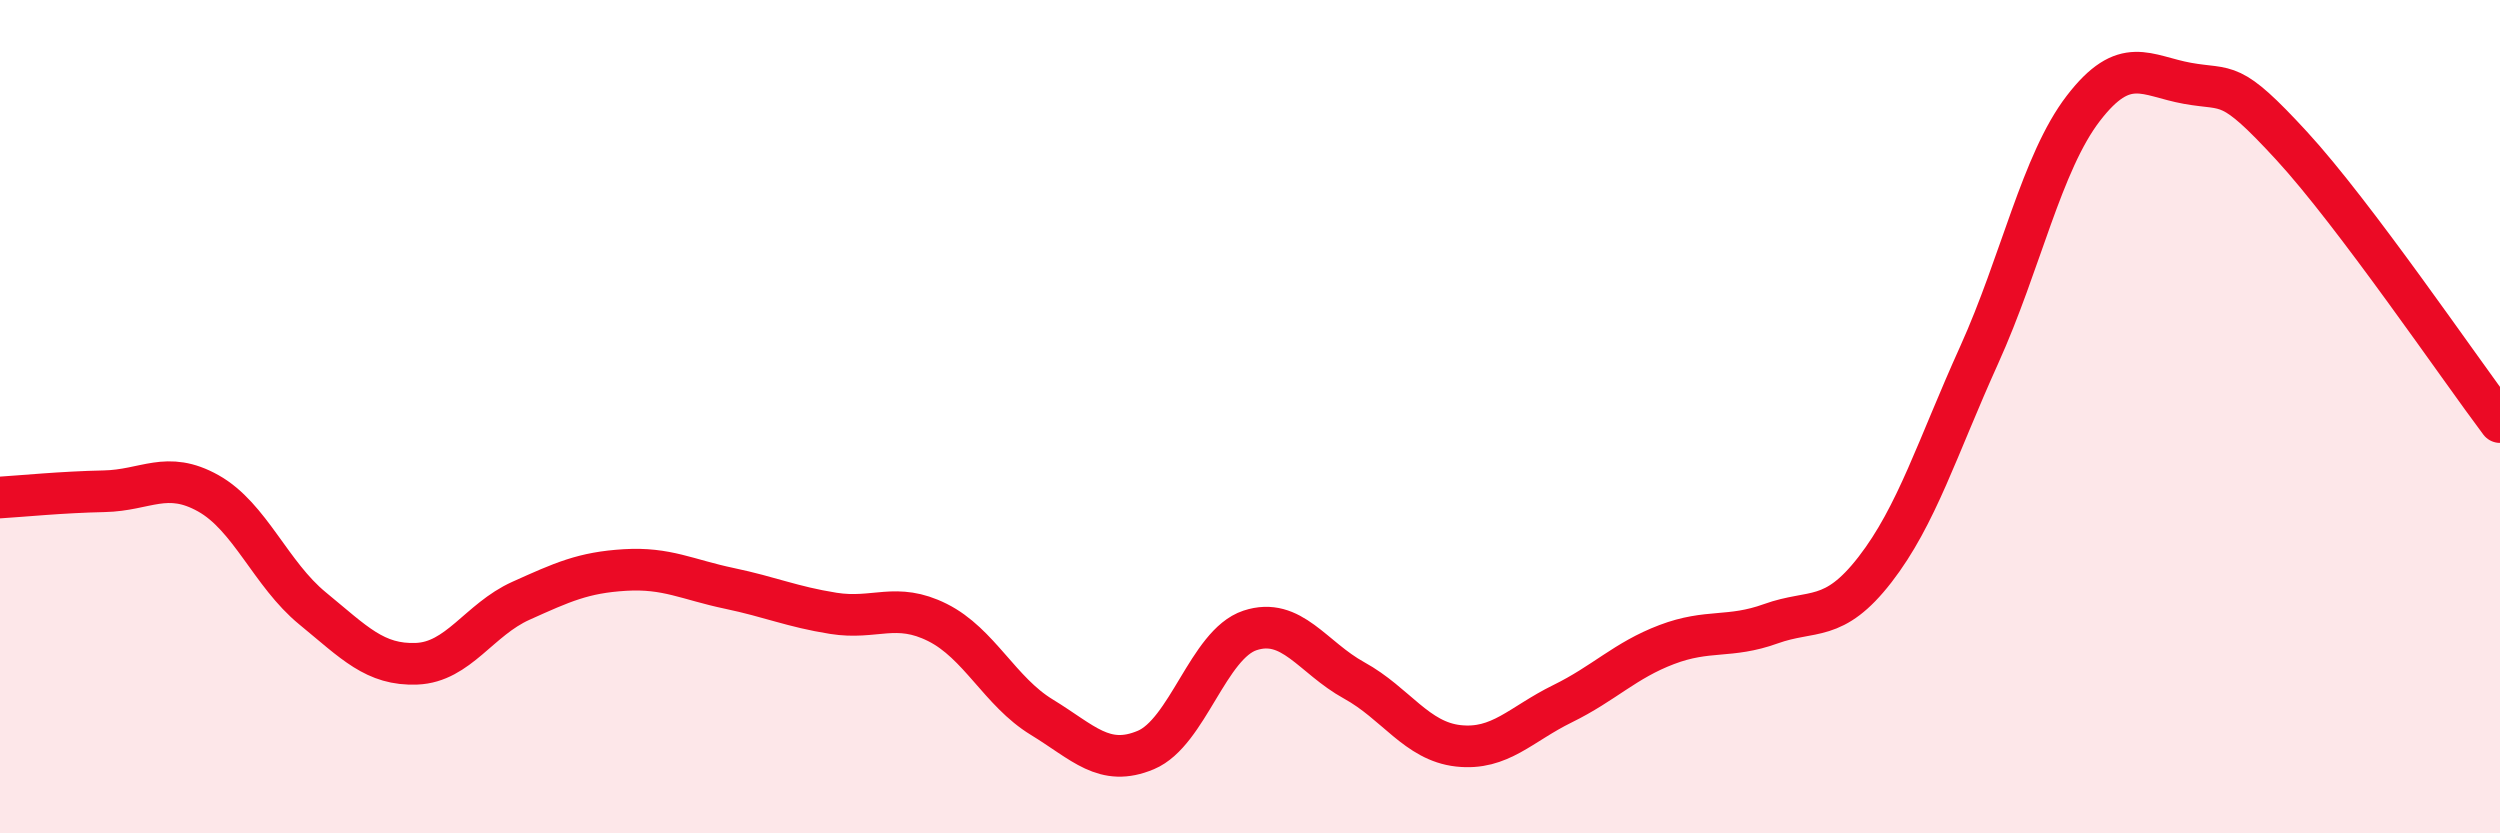 
    <svg width="60" height="20" viewBox="0 0 60 20" xmlns="http://www.w3.org/2000/svg">
      <path
        d="M 0,11.94 C 0.5,11.91 1.5,11.81 2.5,11.79 C 3.5,11.77 4,11.28 5,11.84 C 6,12.4 6.5,13.78 7.5,14.6 C 8.5,15.42 9,15.97 10,15.93 C 11,15.89 11.5,14.87 12.5,14.42 C 13.5,13.97 14,13.74 15,13.68 C 16,13.62 16.5,13.91 17.5,14.12 C 18.5,14.33 19,14.56 20,14.72 C 21,14.88 21.5,14.44 22.5,14.94 C 23.5,15.44 24,16.6 25,17.21 C 26,17.82 26.5,18.42 27.5,18 C 28.5,17.58 29,15.46 30,15.13 C 31,14.8 31.5,15.78 32.5,16.33 C 33.5,16.88 34,17.79 35,17.9 C 36,18.01 36.5,17.38 37.5,16.89 C 38.5,16.4 39,15.85 40,15.47 C 41,15.09 41.5,15.33 42.5,14.97 C 43.5,14.61 44,14.96 45,13.67 C 46,12.38 46.5,10.73 47.5,8.52 C 48.5,6.31 49,3.9 50,2.6 C 51,1.3 51.5,1.82 52.5,2 C 53.5,2.18 53.5,1.87 55,3.5 C 56.5,5.13 59,8.8 60,10.13L60 20L0 20Z"
        fill="#EB0A25"
        opacity="0.1"
        stroke-linecap="round"
        stroke-linejoin="round"
      />
      <path
        d="M 0,11.94 C 0.5,11.91 1.5,11.81 2.5,11.79 C 3.5,11.77 4,11.28 5,11.84 C 6,12.4 6.5,13.78 7.5,14.6 C 8.5,15.42 9,15.97 10,15.93 C 11,15.89 11.5,14.87 12.5,14.42 C 13.5,13.97 14,13.74 15,13.68 C 16,13.62 16.5,13.91 17.5,14.12 C 18.5,14.33 19,14.56 20,14.72 C 21,14.88 21.5,14.44 22.5,14.94 C 23.5,15.44 24,16.6 25,17.21 C 26,17.82 26.5,18.42 27.5,18 C 28.5,17.58 29,15.46 30,15.13 C 31,14.8 31.5,15.78 32.5,16.33 C 33.5,16.88 34,17.79 35,17.9 C 36,18.01 36.5,17.38 37.5,16.89 C 38.5,16.4 39,15.85 40,15.47 C 41,15.09 41.5,15.33 42.5,14.97 C 43.5,14.61 44,14.96 45,13.67 C 46,12.38 46.5,10.73 47.5,8.52 C 48.5,6.31 49,3.9 50,2.6 C 51,1.3 51.5,1.82 52.5,2 C 53.5,2.18 53.5,1.87 55,3.5 C 56.5,5.13 59,8.8 60,10.13"
        stroke="#EB0A25"
        stroke-width="1"
        fill="none"
        stroke-linecap="round"
        stroke-linejoin="round"
      />
    </svg>
  